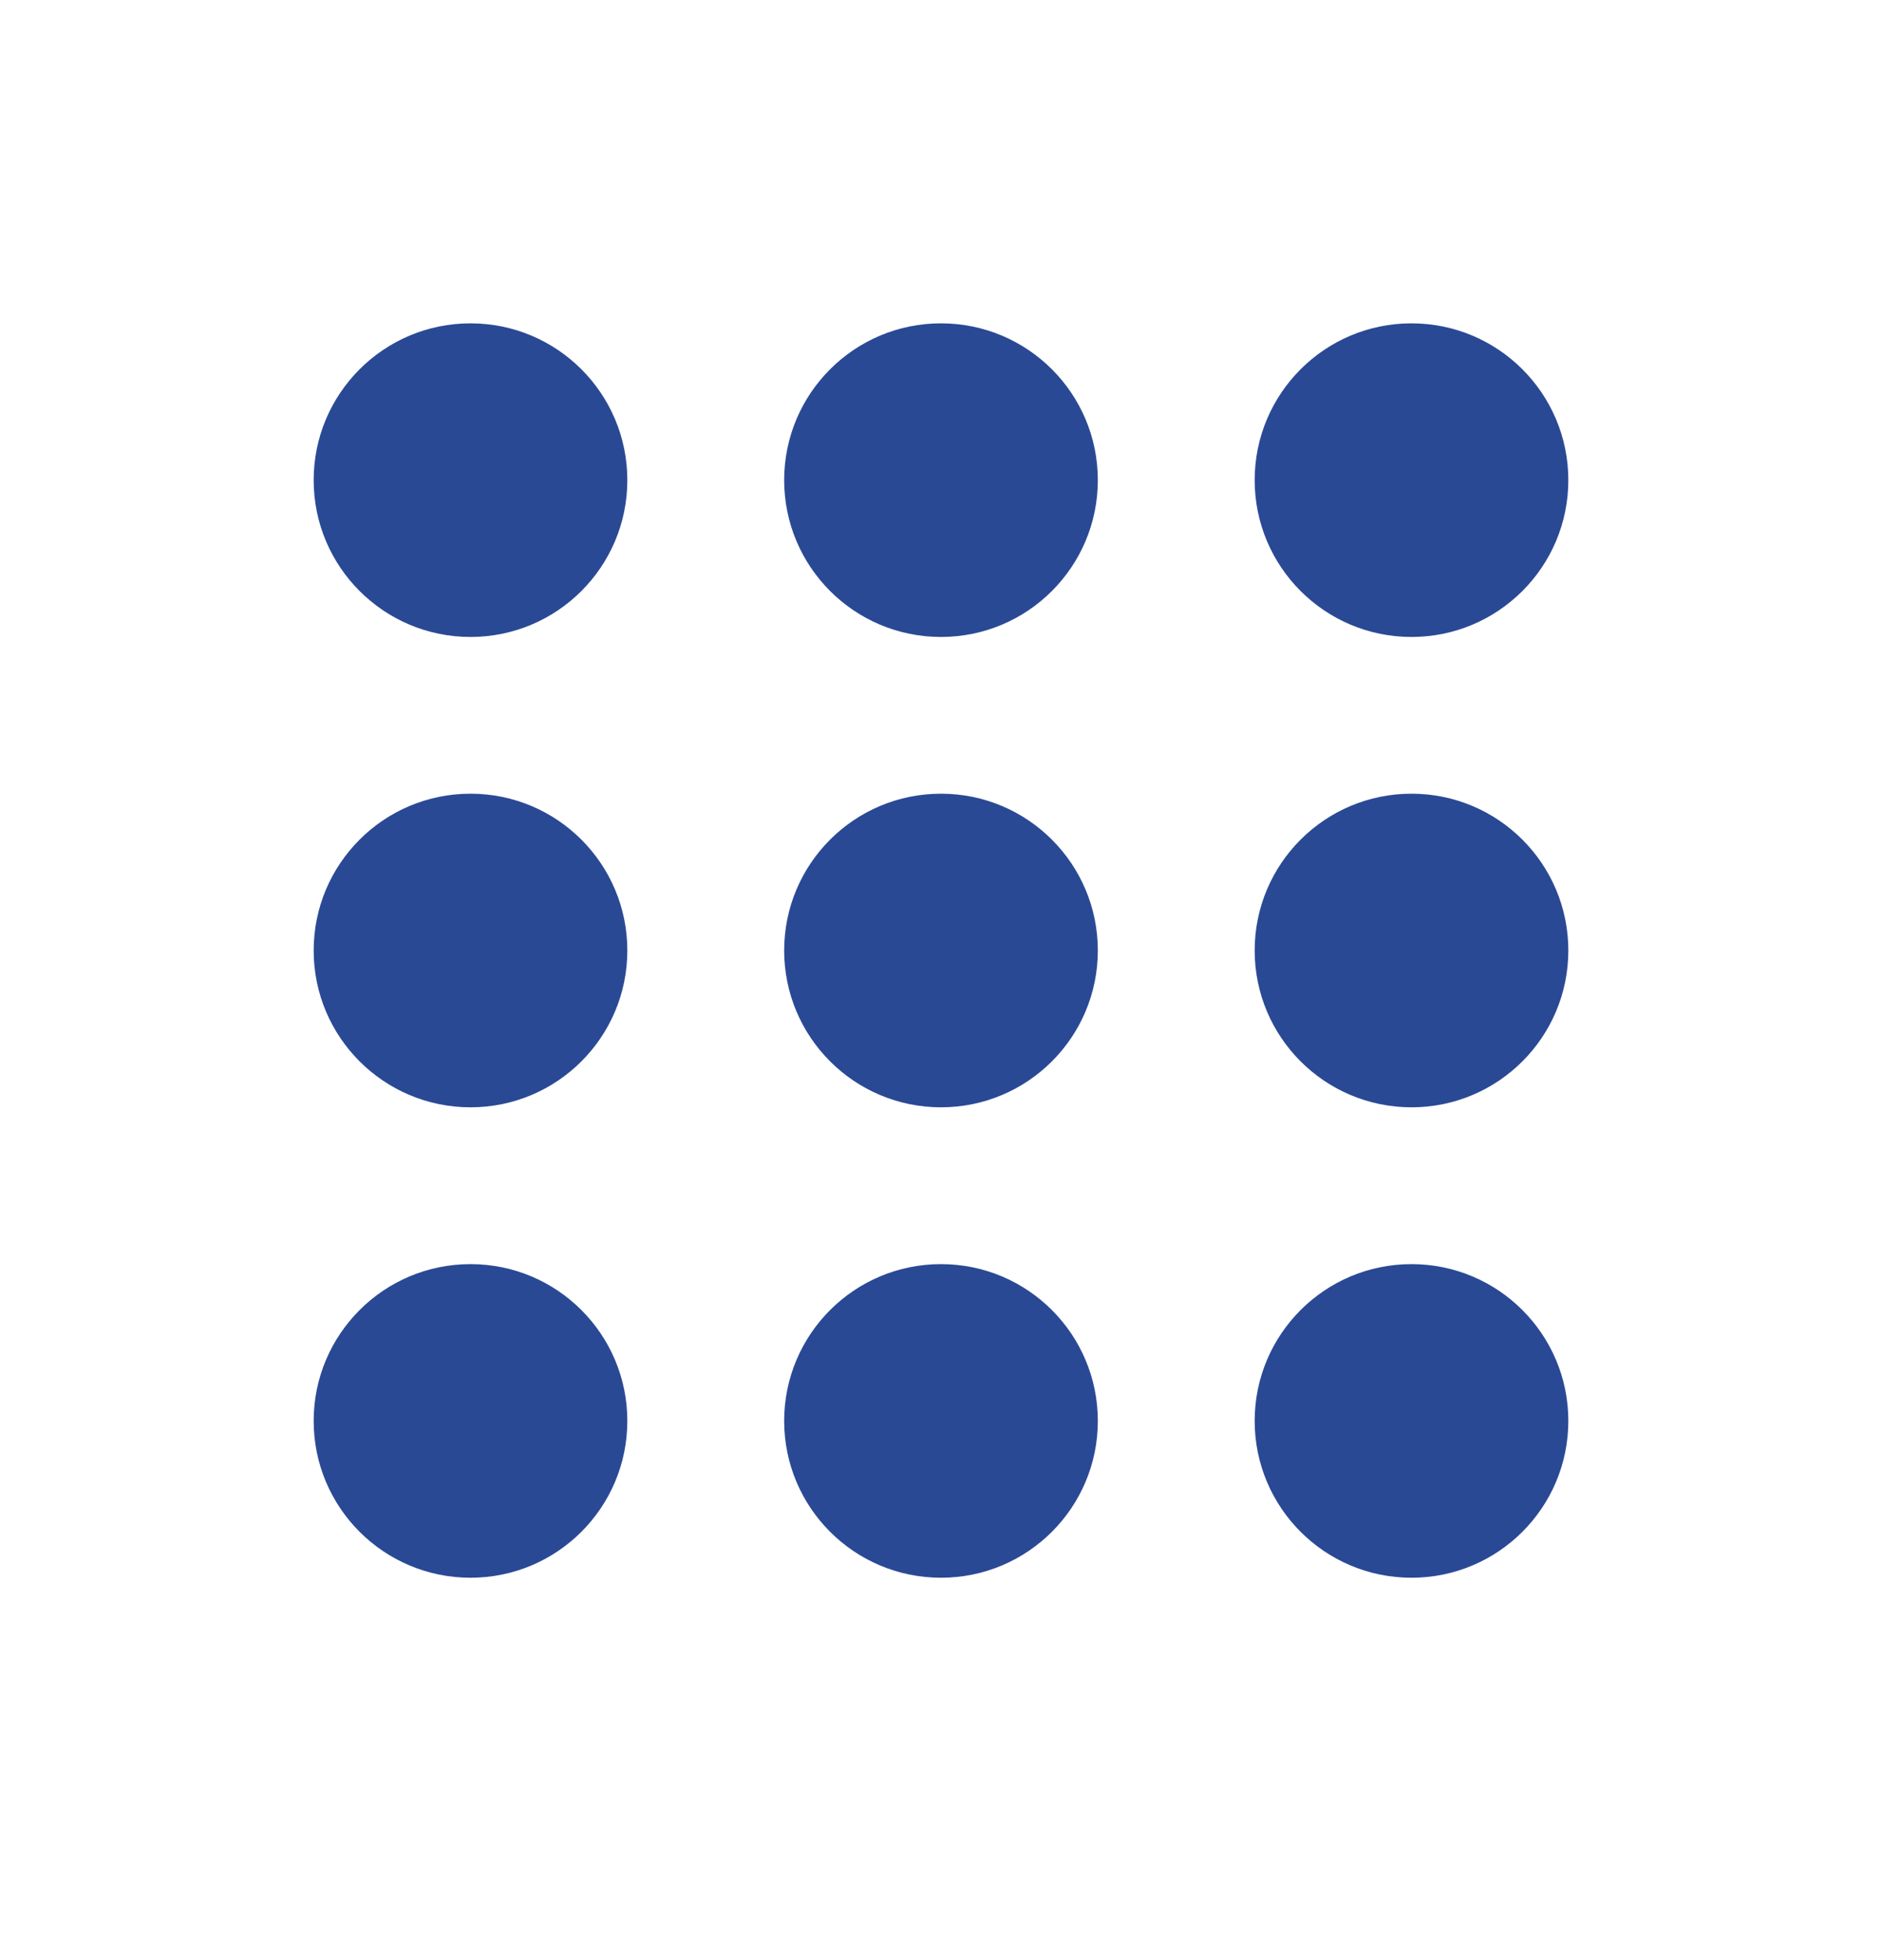 <svg width="24" height="25" viewBox="0 0 24 25" fill="none" xmlns="http://www.w3.org/2000/svg">
<circle cx="6" cy="6.124" r="2" fill="#2A4995"/>
<circle cx="6" cy="12.123" r="2" fill="#2A4995"/>
<circle cx="6" cy="18.123" r="2" fill="#2A4995"/>
<circle cx="12" cy="6.124" r="2" fill="#2A4995"/>
<circle cx="12" cy="12.123" r="2" fill="#2A4995"/>
<circle cx="12" cy="18.123" r="2" fill="#2A4995"/>
<circle cx="18" cy="6.124" r="2" fill="#2A4995"/>
<circle cx="18" cy="12.123" r="2" fill="#2A4995"/>
<circle cx="18" cy="18.123" r="2" fill="#2A4995"/>
</svg>
